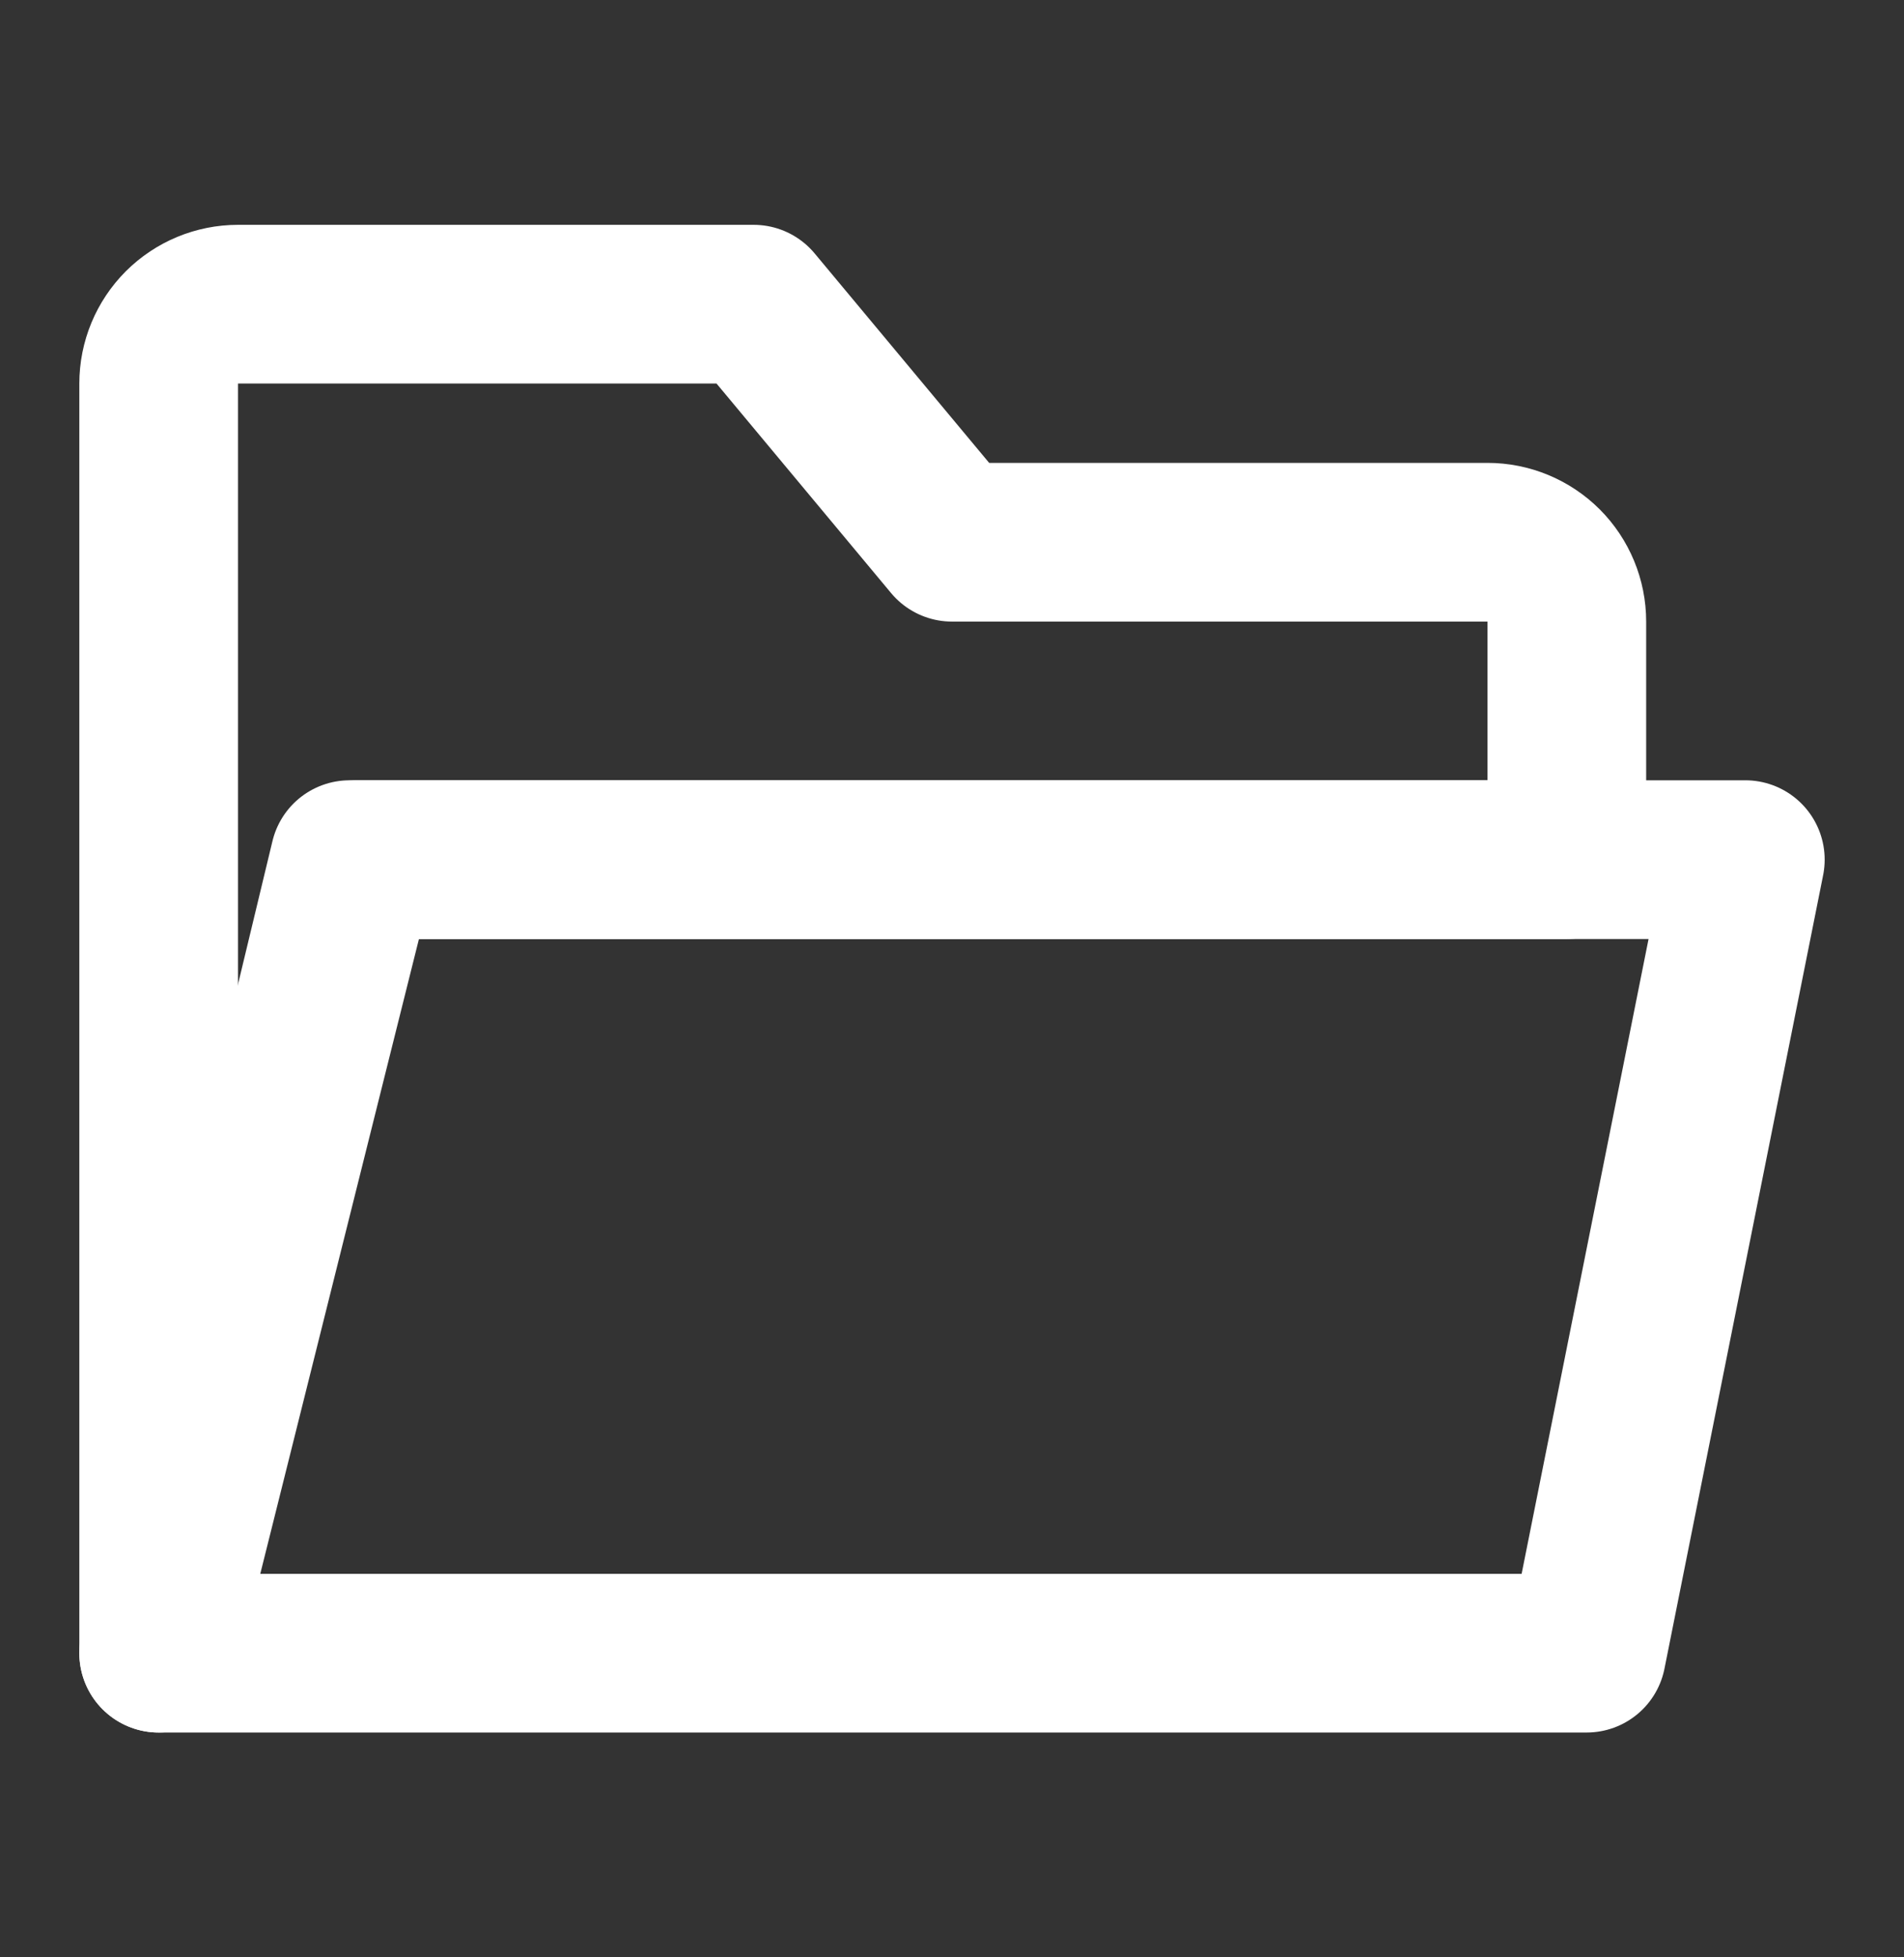 <?xml version="1.0" encoding="UTF-8"?> <svg xmlns="http://www.w3.org/2000/svg" width="36" height="37" viewBox="0 0 36 37" fill="none"><rect x="0" y="0" width="36" height="37" fill="#333333" stroke="none"/><path d="M3 7.25V31.25L6.75 16.25H29.625V11.75C29.625 11.352 29.467 10.971 29.186 10.689C28.904 10.408 28.523 10.25 28.125 10.25H18L14.25 5.75H4.5C4.102 5.75 3.721 5.908 3.439 6.189C3.158 6.471 3 6.852 3 7.25Z" stroke="white" stroke-width="3" stroke-linecap="round" stroke-linejoin="round"></path><path d="M30 31.25L33 16.25H6.61L3 31.25H30Z" stroke="white" stroke-width="3" stroke-linecap="round" stroke-linejoin="round"></path></svg> 